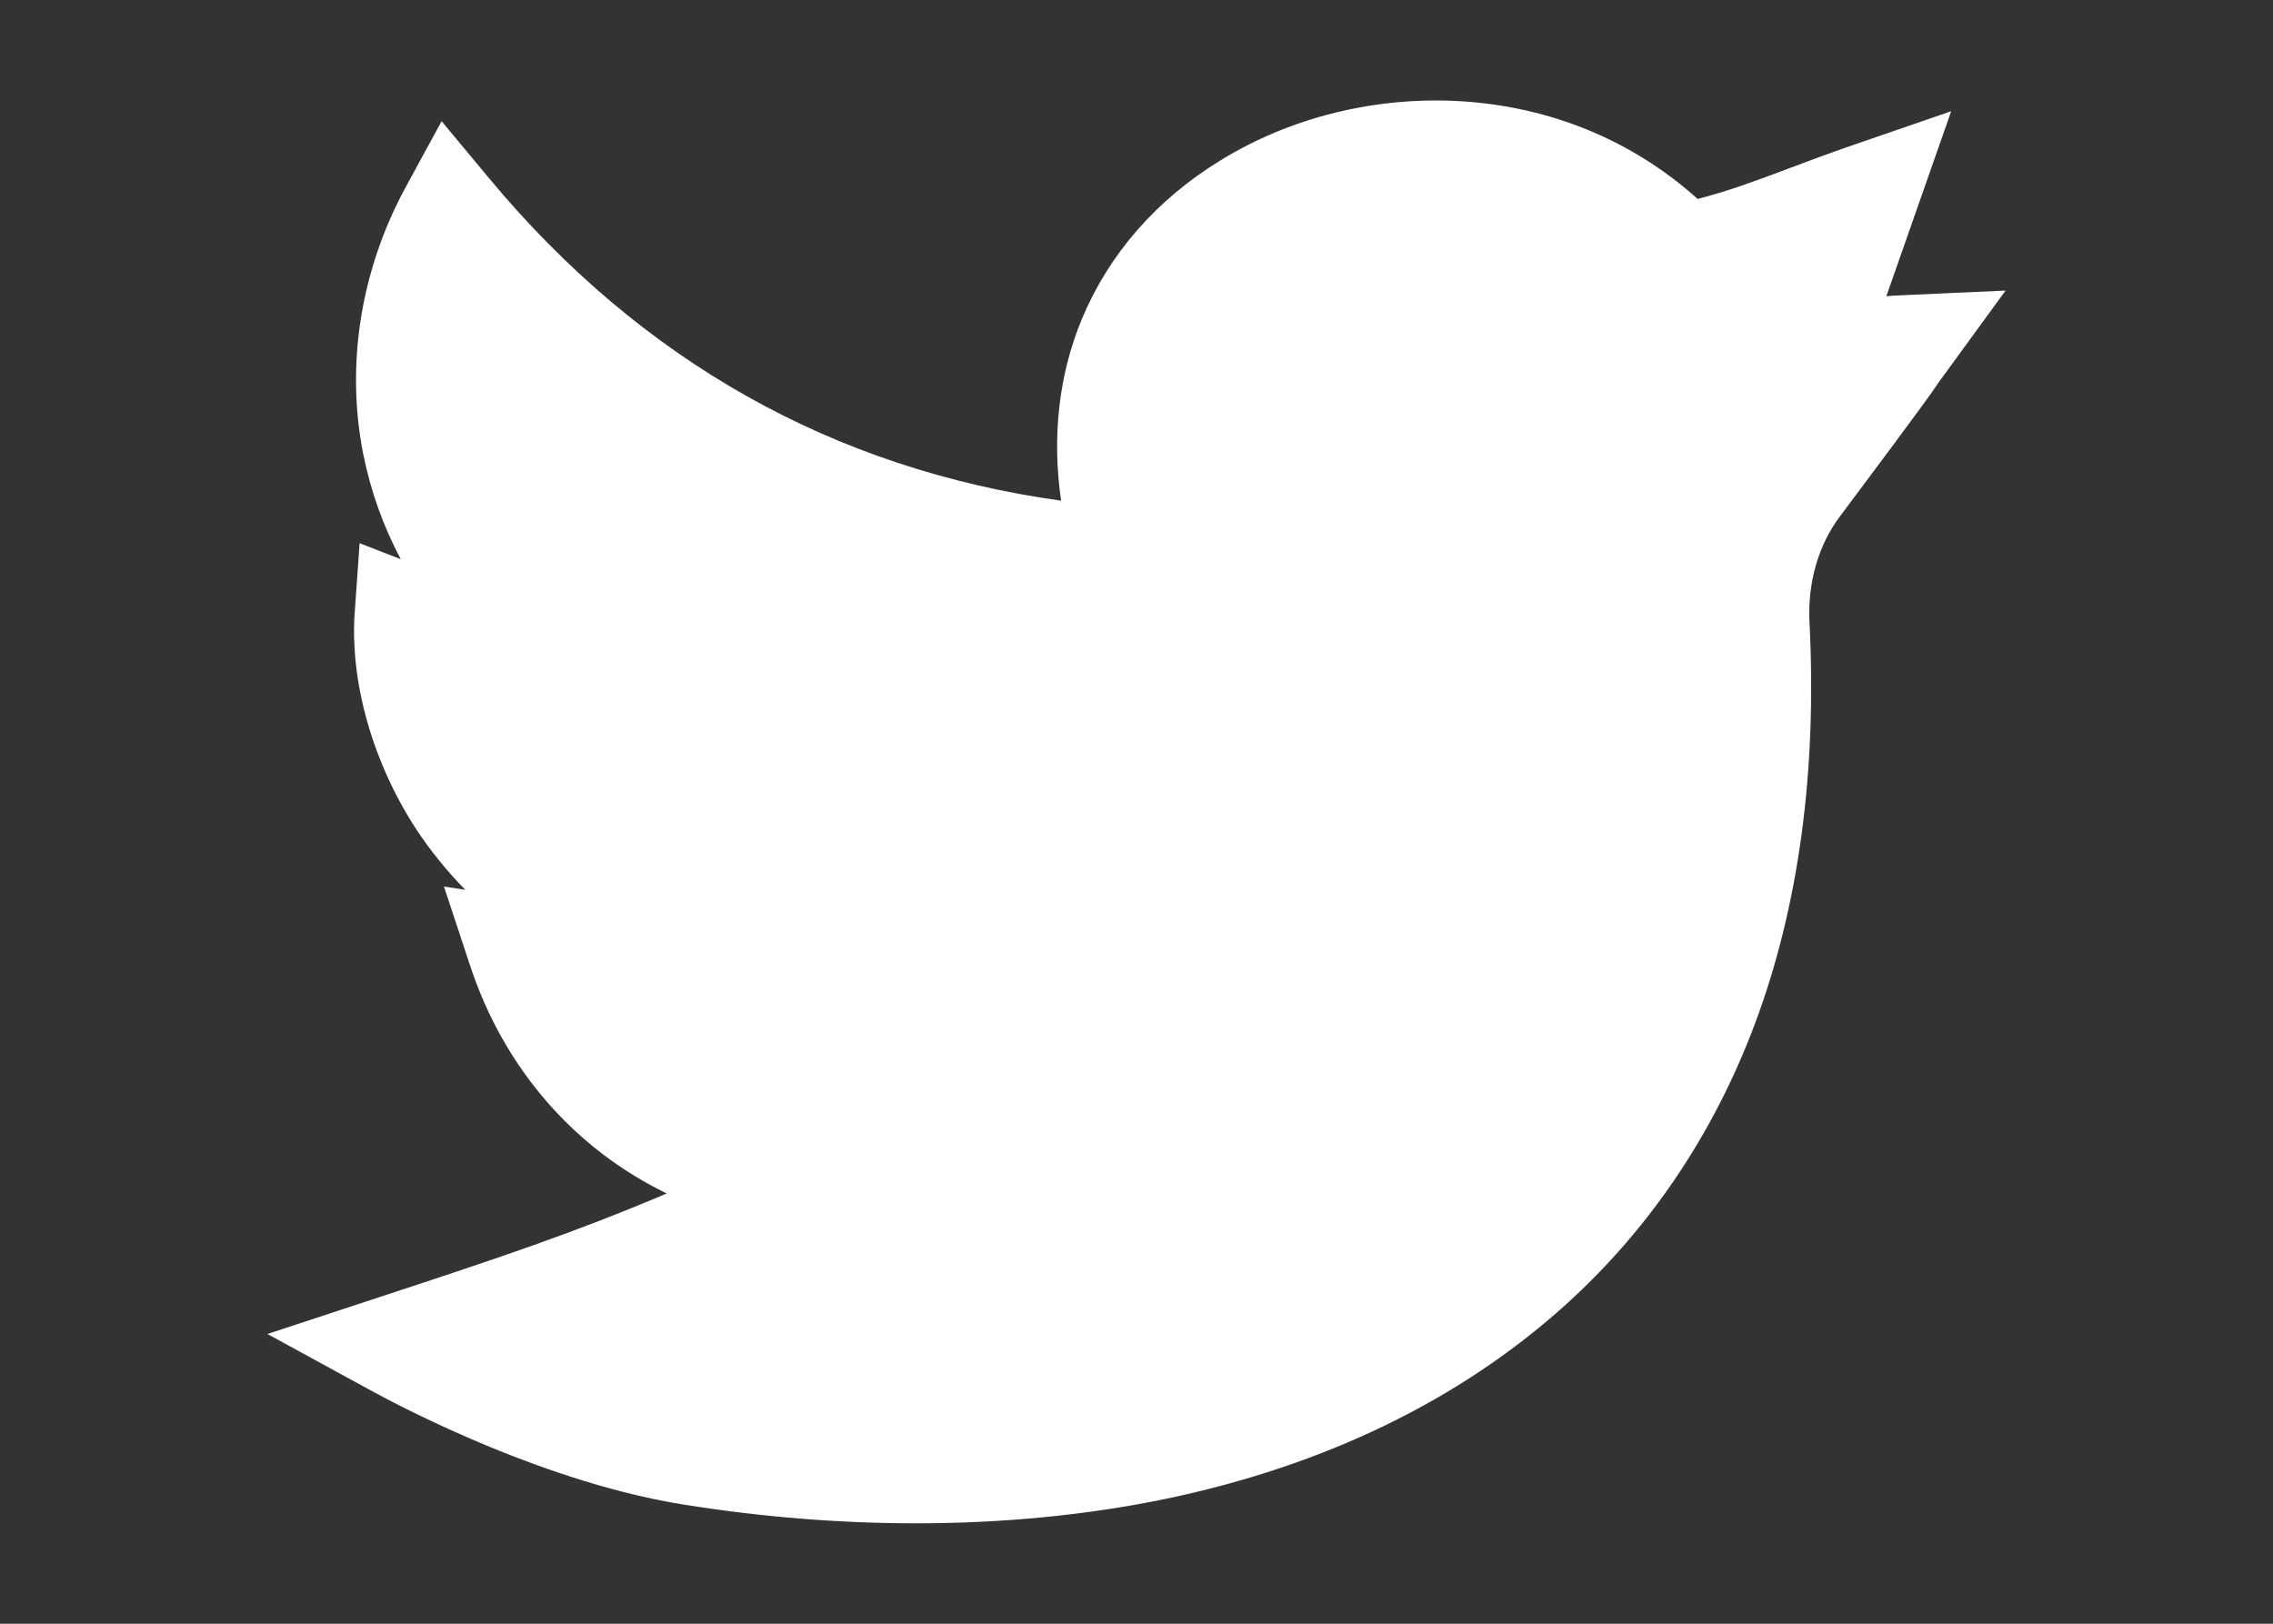 <?xml version="1.0" encoding="utf-8"?>
<!-- Generator: Adobe Illustrator 16.0.0, SVG Export Plug-In . SVG Version: 6.00 Build 0)  -->
<!DOCTYPE svg PUBLIC "-//W3C//DTD SVG 1.1//EN" "http://www.w3.org/Graphics/SVG/1.1/DTD/svg11.dtd">
<svg version="1.1" id="Layer_1" xmlns="http://www.w3.org/2000/svg" xmlns:xlink="http://www.w3.org/1999/xlink" x="0px" y="0px"
	 width="28px" height="20px" viewBox="0 0 28 20" enable-background="new 0 0 28 20" xml:space="preserve">
<rect x="0" y="0" width="28" height="20" fill="#333333" stroke="none"/>
<path fill="#FFFFFF" d="M11.283,18.763c-0.926,0-1.878-0.075-2.838-0.227c-1.687-0.265-3.396-1.147-3.882-1.412l-1.269-0.693
	l1.374-0.452c1.501-0.493,2.415-0.799,3.545-1.279c-1.132-0.549-2.003-1.534-2.423-2.809L5.469,10.92l0.263,0.04
	c-0.247-0.251-0.445-0.505-0.598-0.736C4.594,9.402,4.307,8.398,4.37,7.537L4.43,6.691l0.507,0.197
	C4.722,6.485,4.568,6.053,4.476,5.601c-0.22-1.102-0.035-2.273,0.522-3.297l0.442-0.811L6.03,2.202
	c1.868,2.243,4.233,3.574,7.041,3.965c-0.114-0.792-0.028-1.553,0.256-2.238c0.332-0.797,0.919-1.471,1.705-1.952
	c0.867-0.535,1.922-0.793,2.967-0.73c1.109,0.069,2.115,0.485,2.914,1.204c0.391-0.103,0.68-0.211,1.068-0.356
	c0.232-0.087,0.498-0.188,0.83-0.303l1.225-0.422l-0.799,2.279c0.053-0.006,0.107-0.009,0.164-0.011l1.305-0.059l-0.77,1.056
	c-0.045,0.06-0.057,0.077-0.072,0.101c-0.063,0.093-0.139,0.209-1.199,1.625c-0.266,0.353-0.398,0.816-0.375,1.3
	c0.094,1.837-0.131,3.502-0.67,4.944c-0.51,1.363-1.301,2.536-2.348,3.479c-1.299,1.166-2.953,1.969-4.917,2.379
	C13.39,18.662,12.354,18.763,11.283,18.763z"/>
</svg>
